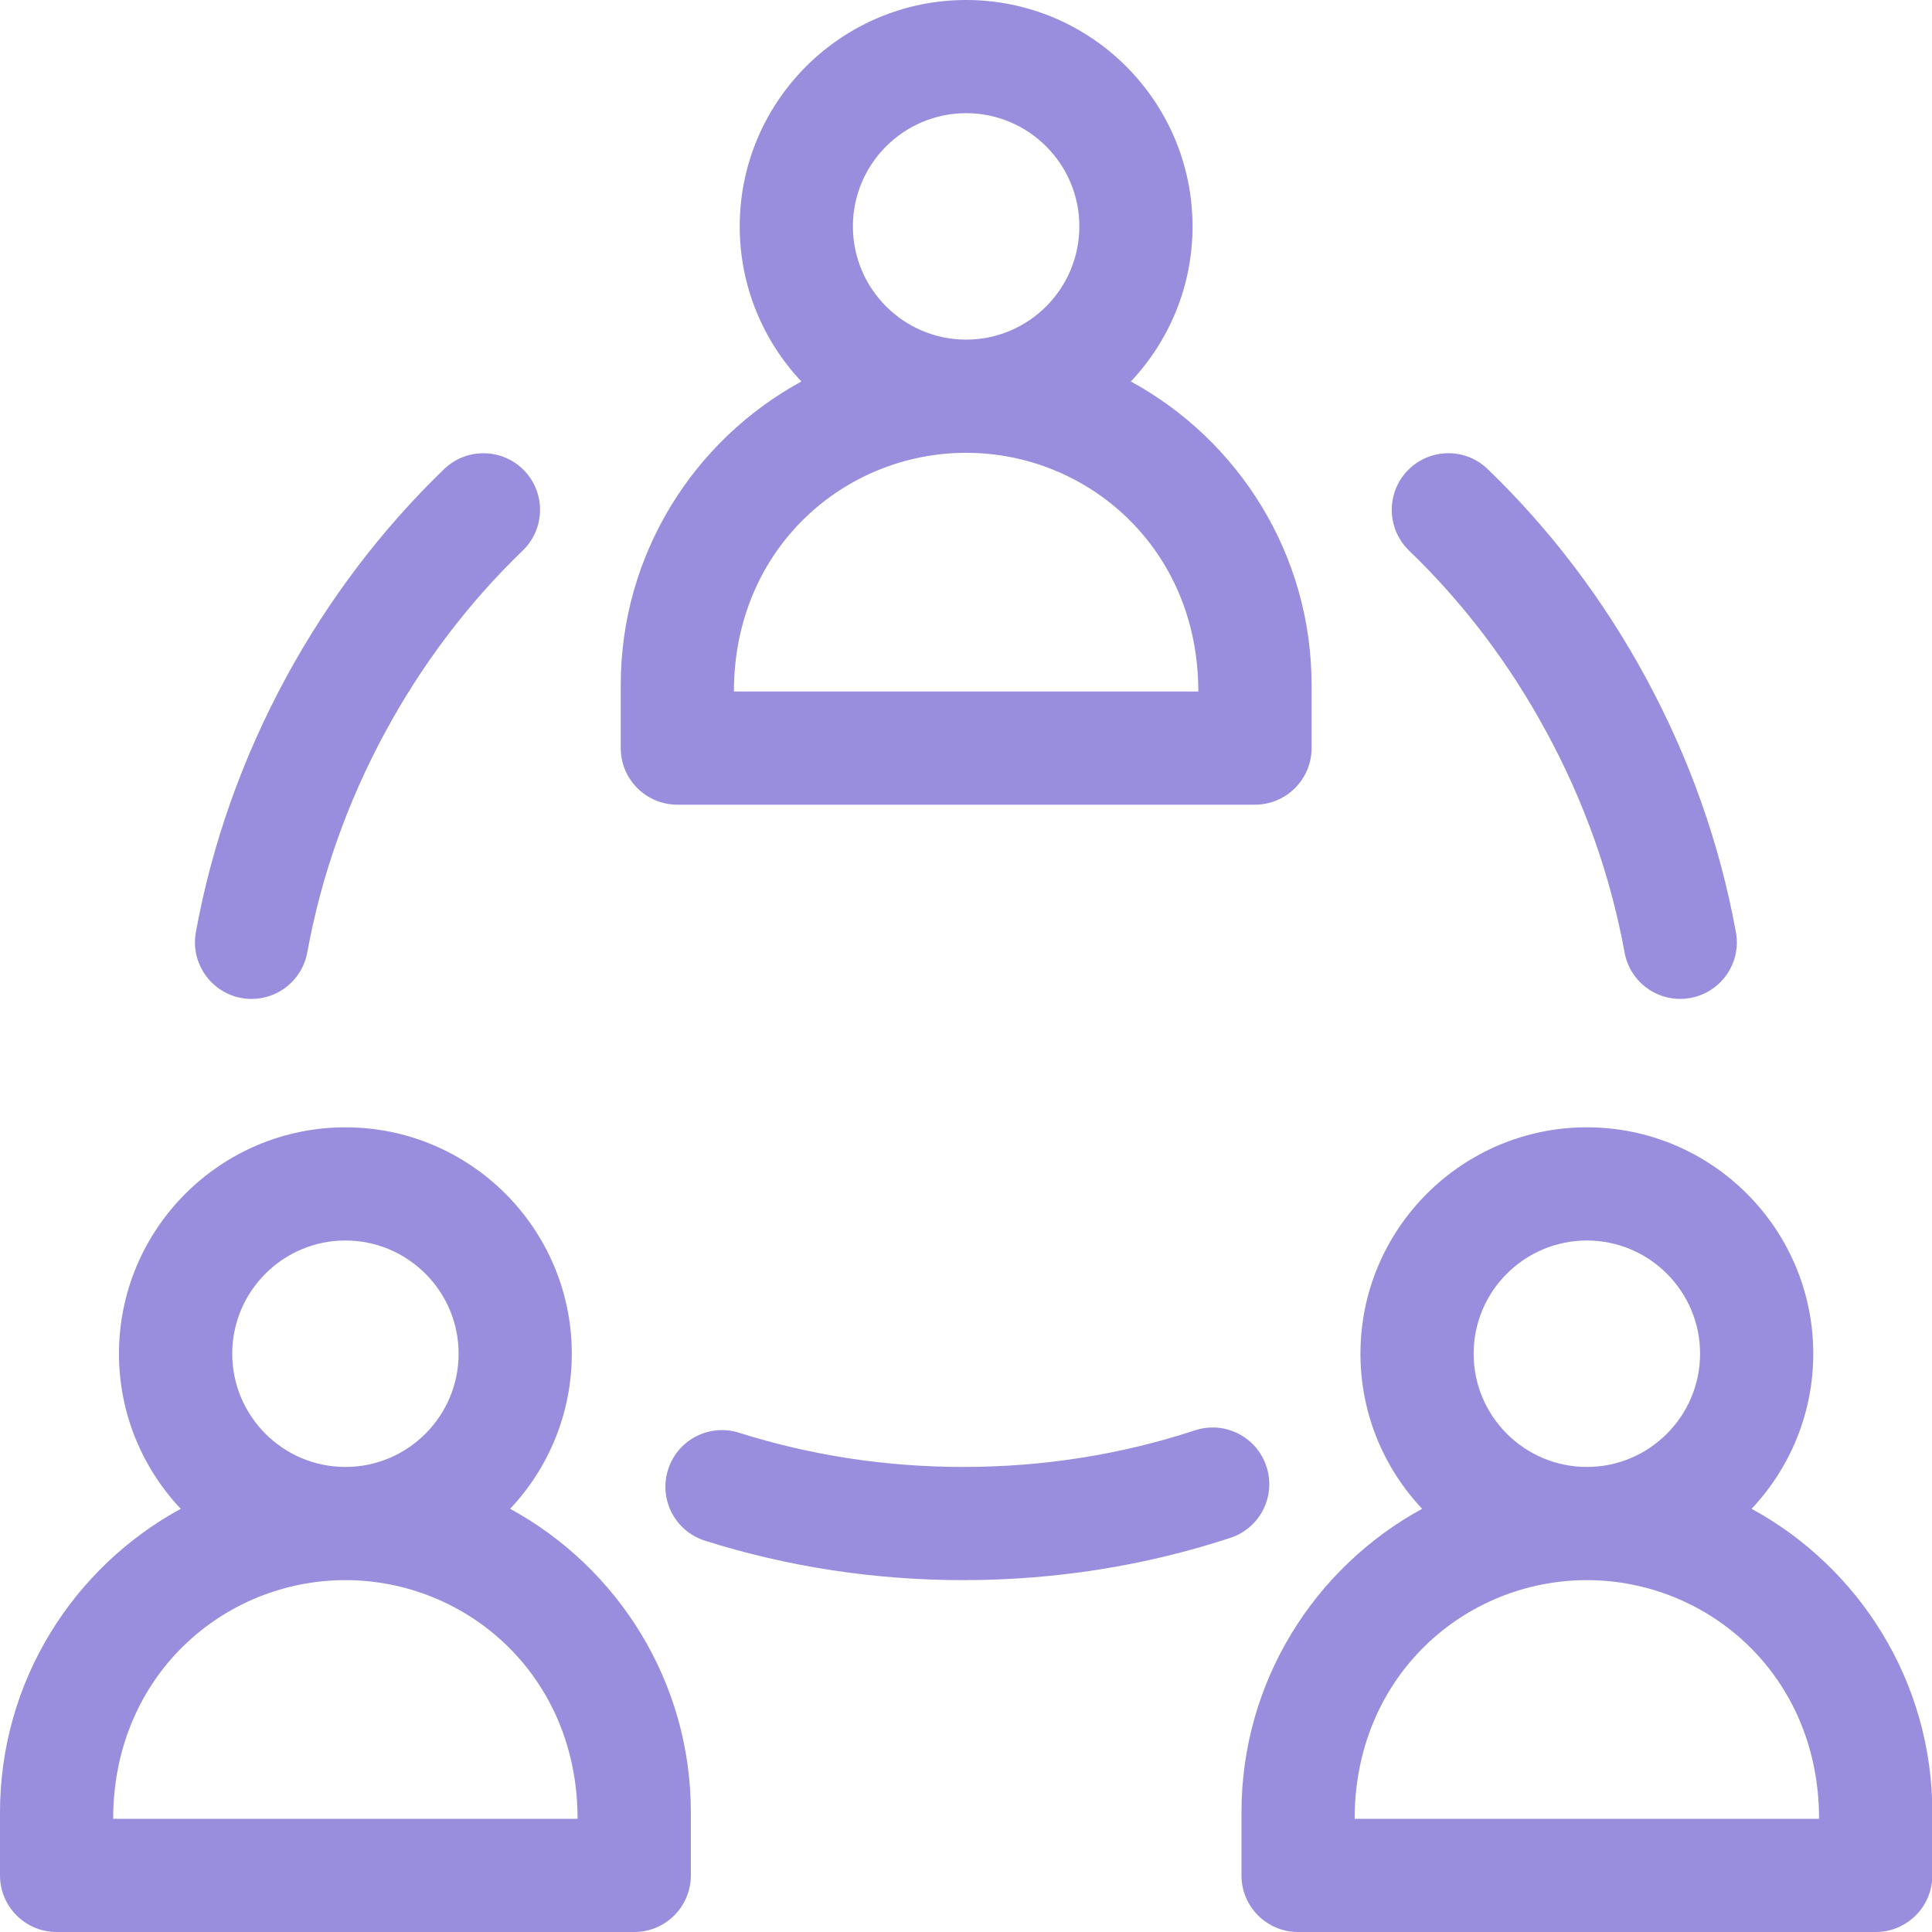 <?xml version="1.0" encoding="UTF-8"?>
<svg xmlns="http://www.w3.org/2000/svg" width="24" height="24" viewBox="0 0 24 24" fill="none">
  <path d="M0.703 24H7.879C8.267 24 8.582 23.685 8.582 23.297V22.514C8.582 20.888 7.673 19.471 6.337 18.743C6.812 18.239 7.103 17.561 7.103 16.816C7.103 15.266 5.842 14.004 4.291 14.004C2.74 14.004 1.478 15.266 1.478 16.816C1.478 17.561 1.77 18.239 2.245 18.743C0.909 19.471 0 20.888 0 22.514V23.297C0 23.685 0.315 24 0.703 24ZM2.885 16.816C2.885 16.041 3.515 15.41 4.291 15.41C5.066 15.41 5.697 16.041 5.697 16.816C5.697 17.592 5.066 18.223 4.291 18.223C3.515 18.223 2.885 17.592 2.885 16.816ZM4.291 19.629C5.797 19.629 7.175 20.81 7.175 22.594H1.406C1.406 20.819 2.776 19.629 4.291 19.629Z" fill="#998DDE"></path>
  <path d="M21.759 18.743C22.233 18.239 22.525 17.561 22.525 16.816C22.525 15.266 21.264 14.004 19.713 14.004C18.162 14.004 16.9 15.266 16.9 16.816C16.9 17.561 17.192 18.239 17.666 18.743C16.331 19.471 15.422 20.888 15.422 22.514V23.297C15.422 23.685 15.737 24 16.125 24H23.3C23.689 24 24.004 23.685 24.004 23.297V22.514C24.004 20.888 23.095 19.471 21.759 18.743ZM18.306 16.816C18.306 16.041 18.937 15.41 19.713 15.41C20.488 15.41 21.119 16.041 21.119 16.816C21.119 17.592 20.488 18.223 19.713 18.223C18.937 18.223 18.306 17.592 18.306 16.816ZM22.597 22.594H16.828C16.828 20.819 18.198 19.629 19.713 19.629C21.219 19.629 22.597 20.81 22.597 22.594Z" fill="#998DDE"></path>
  <path d="M16.293 9.293V8.51C16.293 6.884 15.384 5.467 14.048 4.739C14.523 4.235 14.814 3.557 14.814 2.812C14.814 1.262 13.553 0 12.002 0C10.451 0 9.189 1.262 9.189 2.812C9.189 3.557 9.481 4.235 9.955 4.739C8.62 5.467 7.711 6.884 7.711 8.51V9.293C7.711 9.681 8.026 9.996 8.414 9.996H15.589C15.978 9.996 16.293 9.681 16.293 9.293ZM10.595 2.812C10.595 2.037 11.226 1.406 12.002 1.406C12.777 1.406 13.408 2.037 13.408 2.812C13.408 3.588 12.777 4.219 12.002 4.219C11.226 4.219 10.595 3.588 10.595 2.812ZM14.886 8.59H9.117C9.117 6.815 10.487 5.625 12.002 5.625C13.508 5.625 14.886 6.806 14.886 8.59Z" fill="#998DDE"></path>
  <path d="M14.845 17.768C13.927 18.07 12.958 18.223 11.966 18.223C11.009 18.223 10.072 18.08 9.181 17.798C8.811 17.681 8.416 17.886 8.299 18.256C8.181 18.627 8.387 19.022 8.757 19.139C9.785 19.464 10.865 19.629 11.966 19.629C13.107 19.629 14.223 19.452 15.284 19.104C15.653 18.983 15.854 18.585 15.732 18.217C15.611 17.848 15.214 17.647 14.845 17.768Z" fill="#998DDE"></path>
  <path d="M5.517 5.827C4.741 6.576 4.081 7.446 3.555 8.413C3.011 9.416 2.633 10.482 2.433 11.58C2.355 12.01 2.685 12.409 3.126 12.409C3.459 12.409 3.755 12.171 3.817 11.832C3.99 10.88 4.318 9.956 4.791 9.084C5.248 8.243 5.82 7.488 6.493 6.84C6.773 6.57 6.781 6.125 6.512 5.845C6.242 5.566 5.797 5.558 5.517 5.827Z" fill="#998DDE"></path>
  <path d="M18.48 5.827C18.201 5.557 17.755 5.566 17.486 5.845C17.216 6.125 17.225 6.57 17.504 6.84C18.177 7.488 18.75 8.243 19.206 9.085C19.68 9.956 20.007 10.88 20.181 11.832C20.25 12.213 20.616 12.467 20.998 12.397C21.38 12.328 21.634 11.962 21.564 11.58C21.364 10.482 20.987 9.416 20.442 8.413C19.917 7.446 19.257 6.576 18.48 5.827Z" fill="#998DDE"></path>
</svg>
